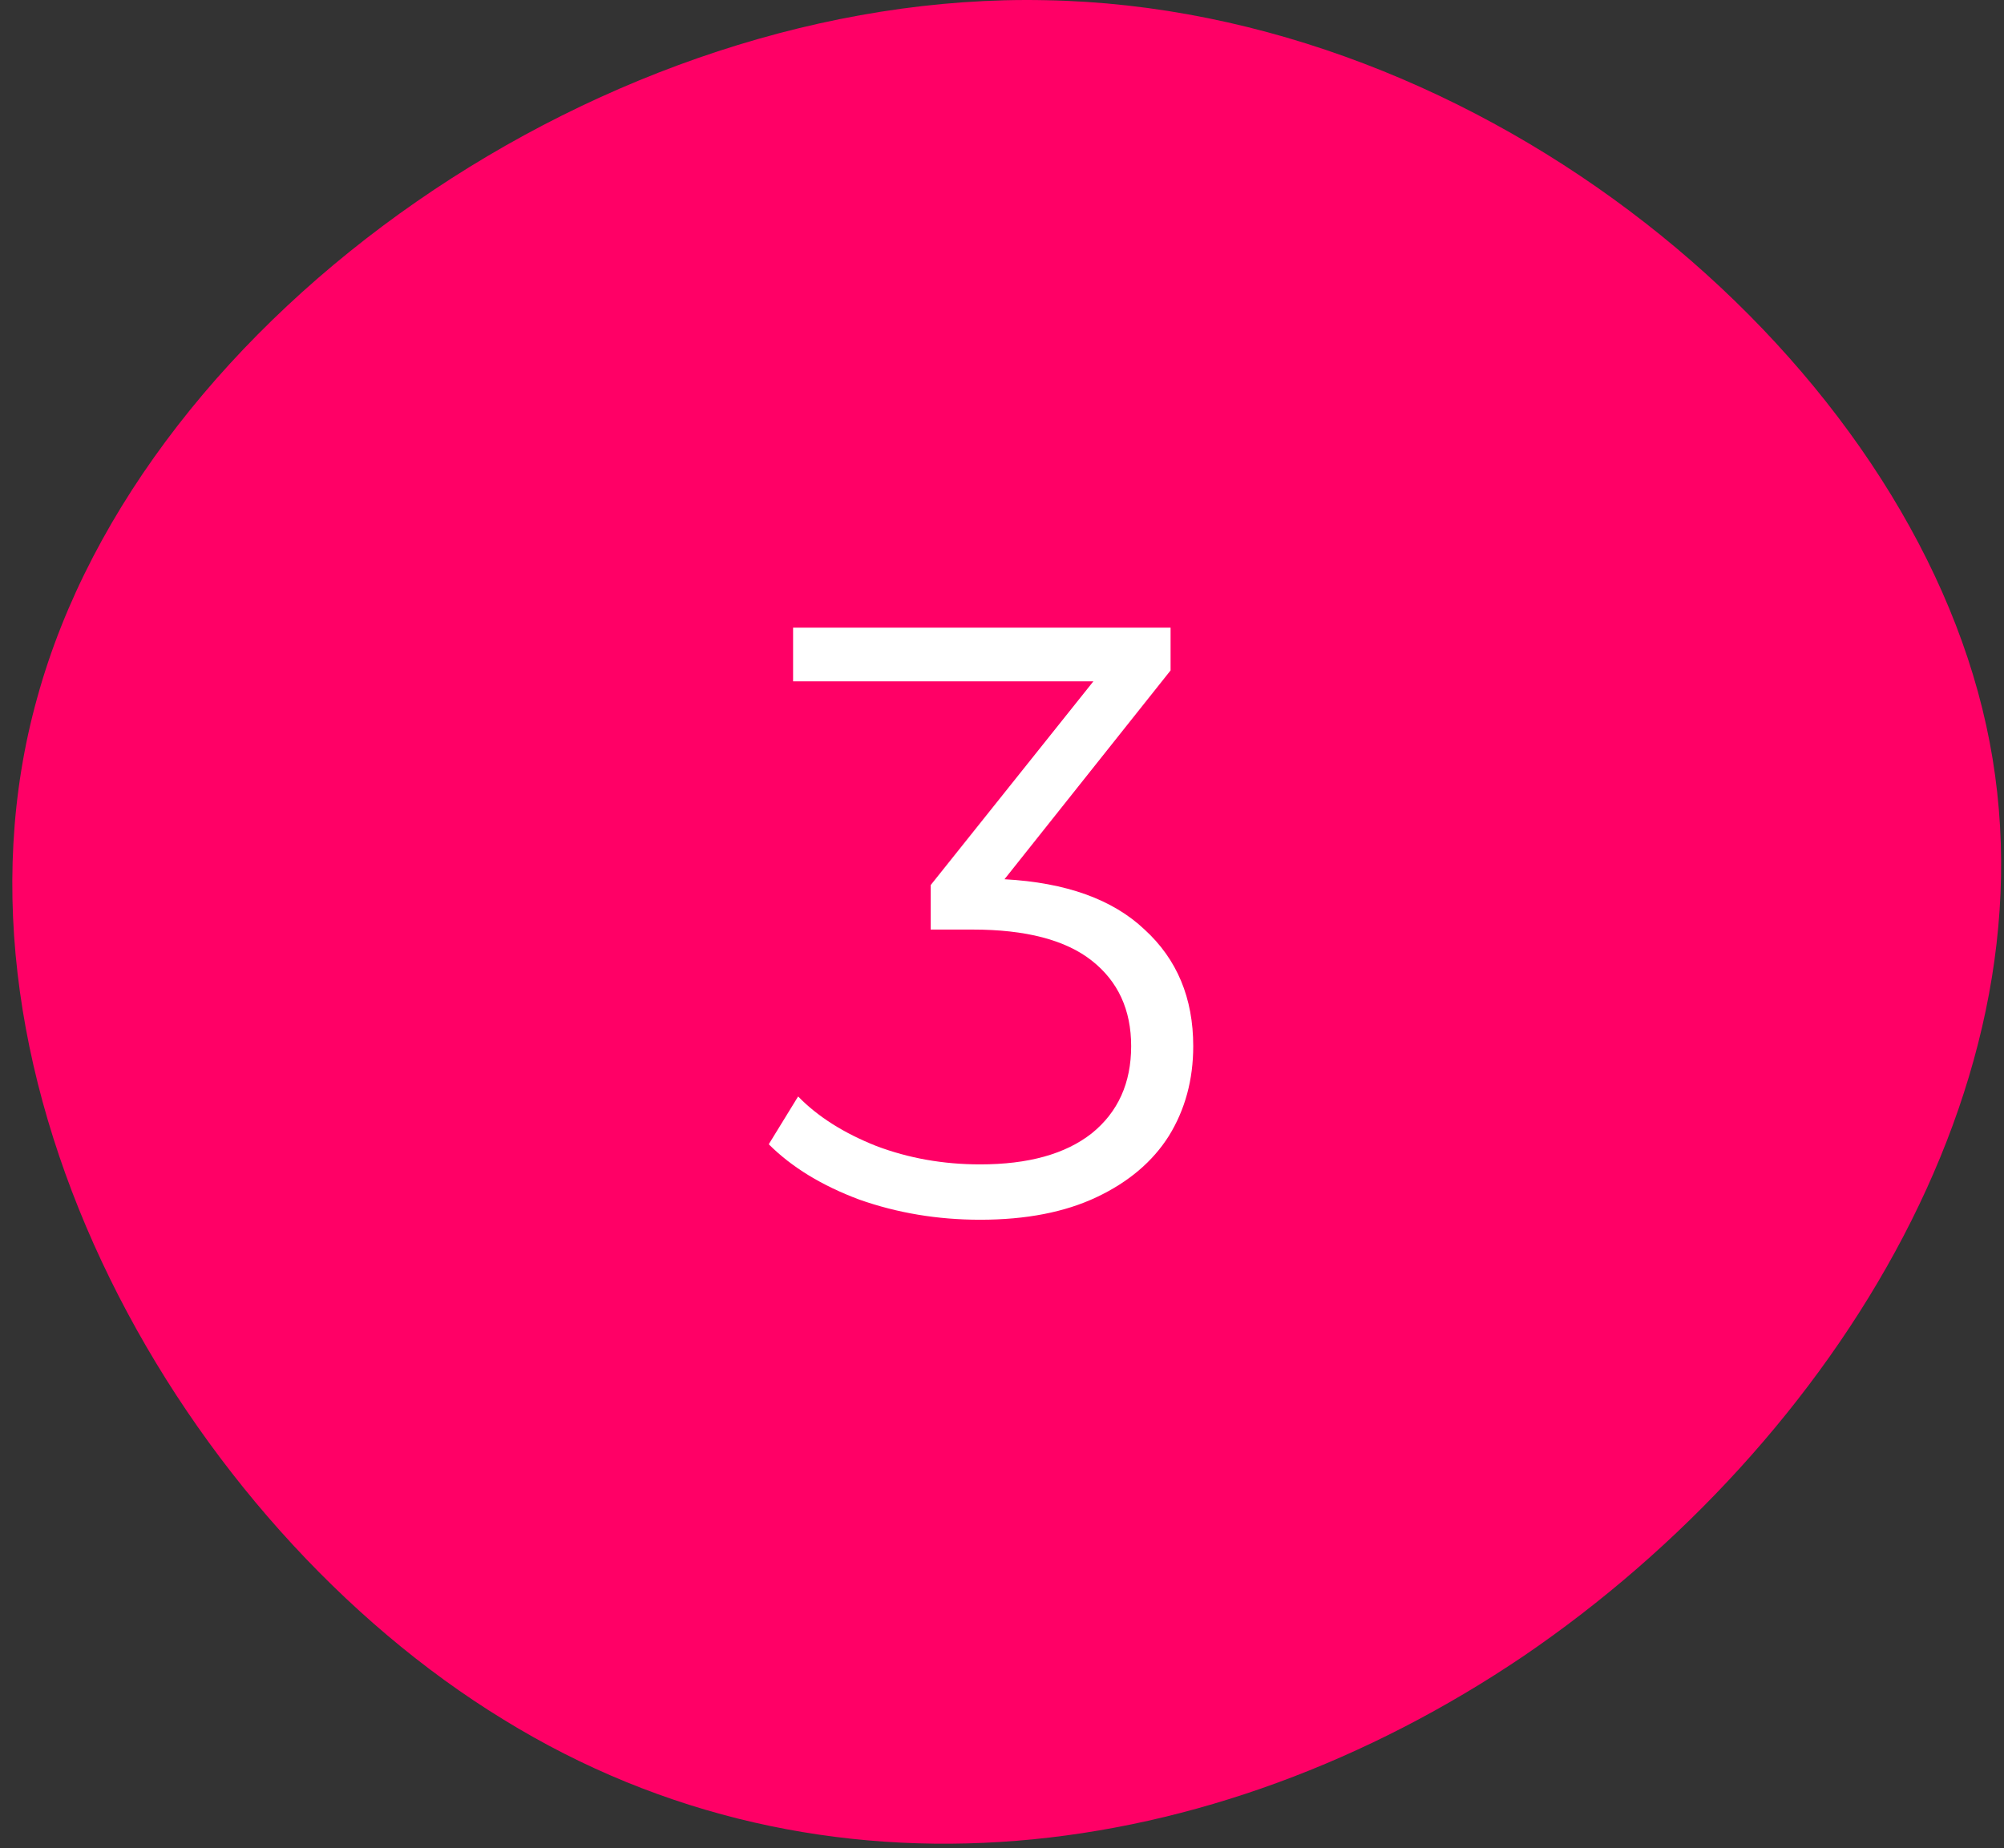<?xml version="1.0" encoding="UTF-8"?> <svg xmlns="http://www.w3.org/2000/svg" width="129" height="119" viewBox="0 0 129 119" fill="none"><rect x="0" y="0" width="129" height="119" fill="#333333" stroke="none"/> <path d="M127.6 45.613C133.3 68.613 118.2 92.913 98.1 106.613C78 120.213 53 123.413 32.4 110.713C11.8 98.113 -4.5 69.613 2.4 44.913C9.2 20.213 39.1 -0.587 67.3 0.013C95.5 0.513 121.9 22.513 127.6 45.613Z" fill="#FF0066"></path> <path d="M64.66 56.613C68.62 56.829 71.626 57.909 73.678 59.853C75.766 61.761 76.81 64.263 76.81 67.359C76.81 69.519 76.288 71.445 75.244 73.137C74.2 74.793 72.652 76.107 70.6 77.079C68.548 78.051 66.046 78.537 63.094 78.537C60.358 78.537 57.766 78.105 55.318 77.241C52.906 76.341 50.962 75.153 49.486 73.677L51.376 70.599C52.636 71.895 54.31 72.957 56.398 73.785C58.486 74.577 60.718 74.973 63.094 74.973C66.19 74.973 68.584 74.307 70.276 72.975C71.968 71.607 72.814 69.735 72.814 67.359C72.814 65.019 71.968 63.183 70.276 61.851C68.584 60.519 66.028 59.853 62.608 59.853H59.908V56.991L70.384 43.869H51.052V40.413H75.352V43.167L64.66 56.613Z" fill="white"></path> </svg> 